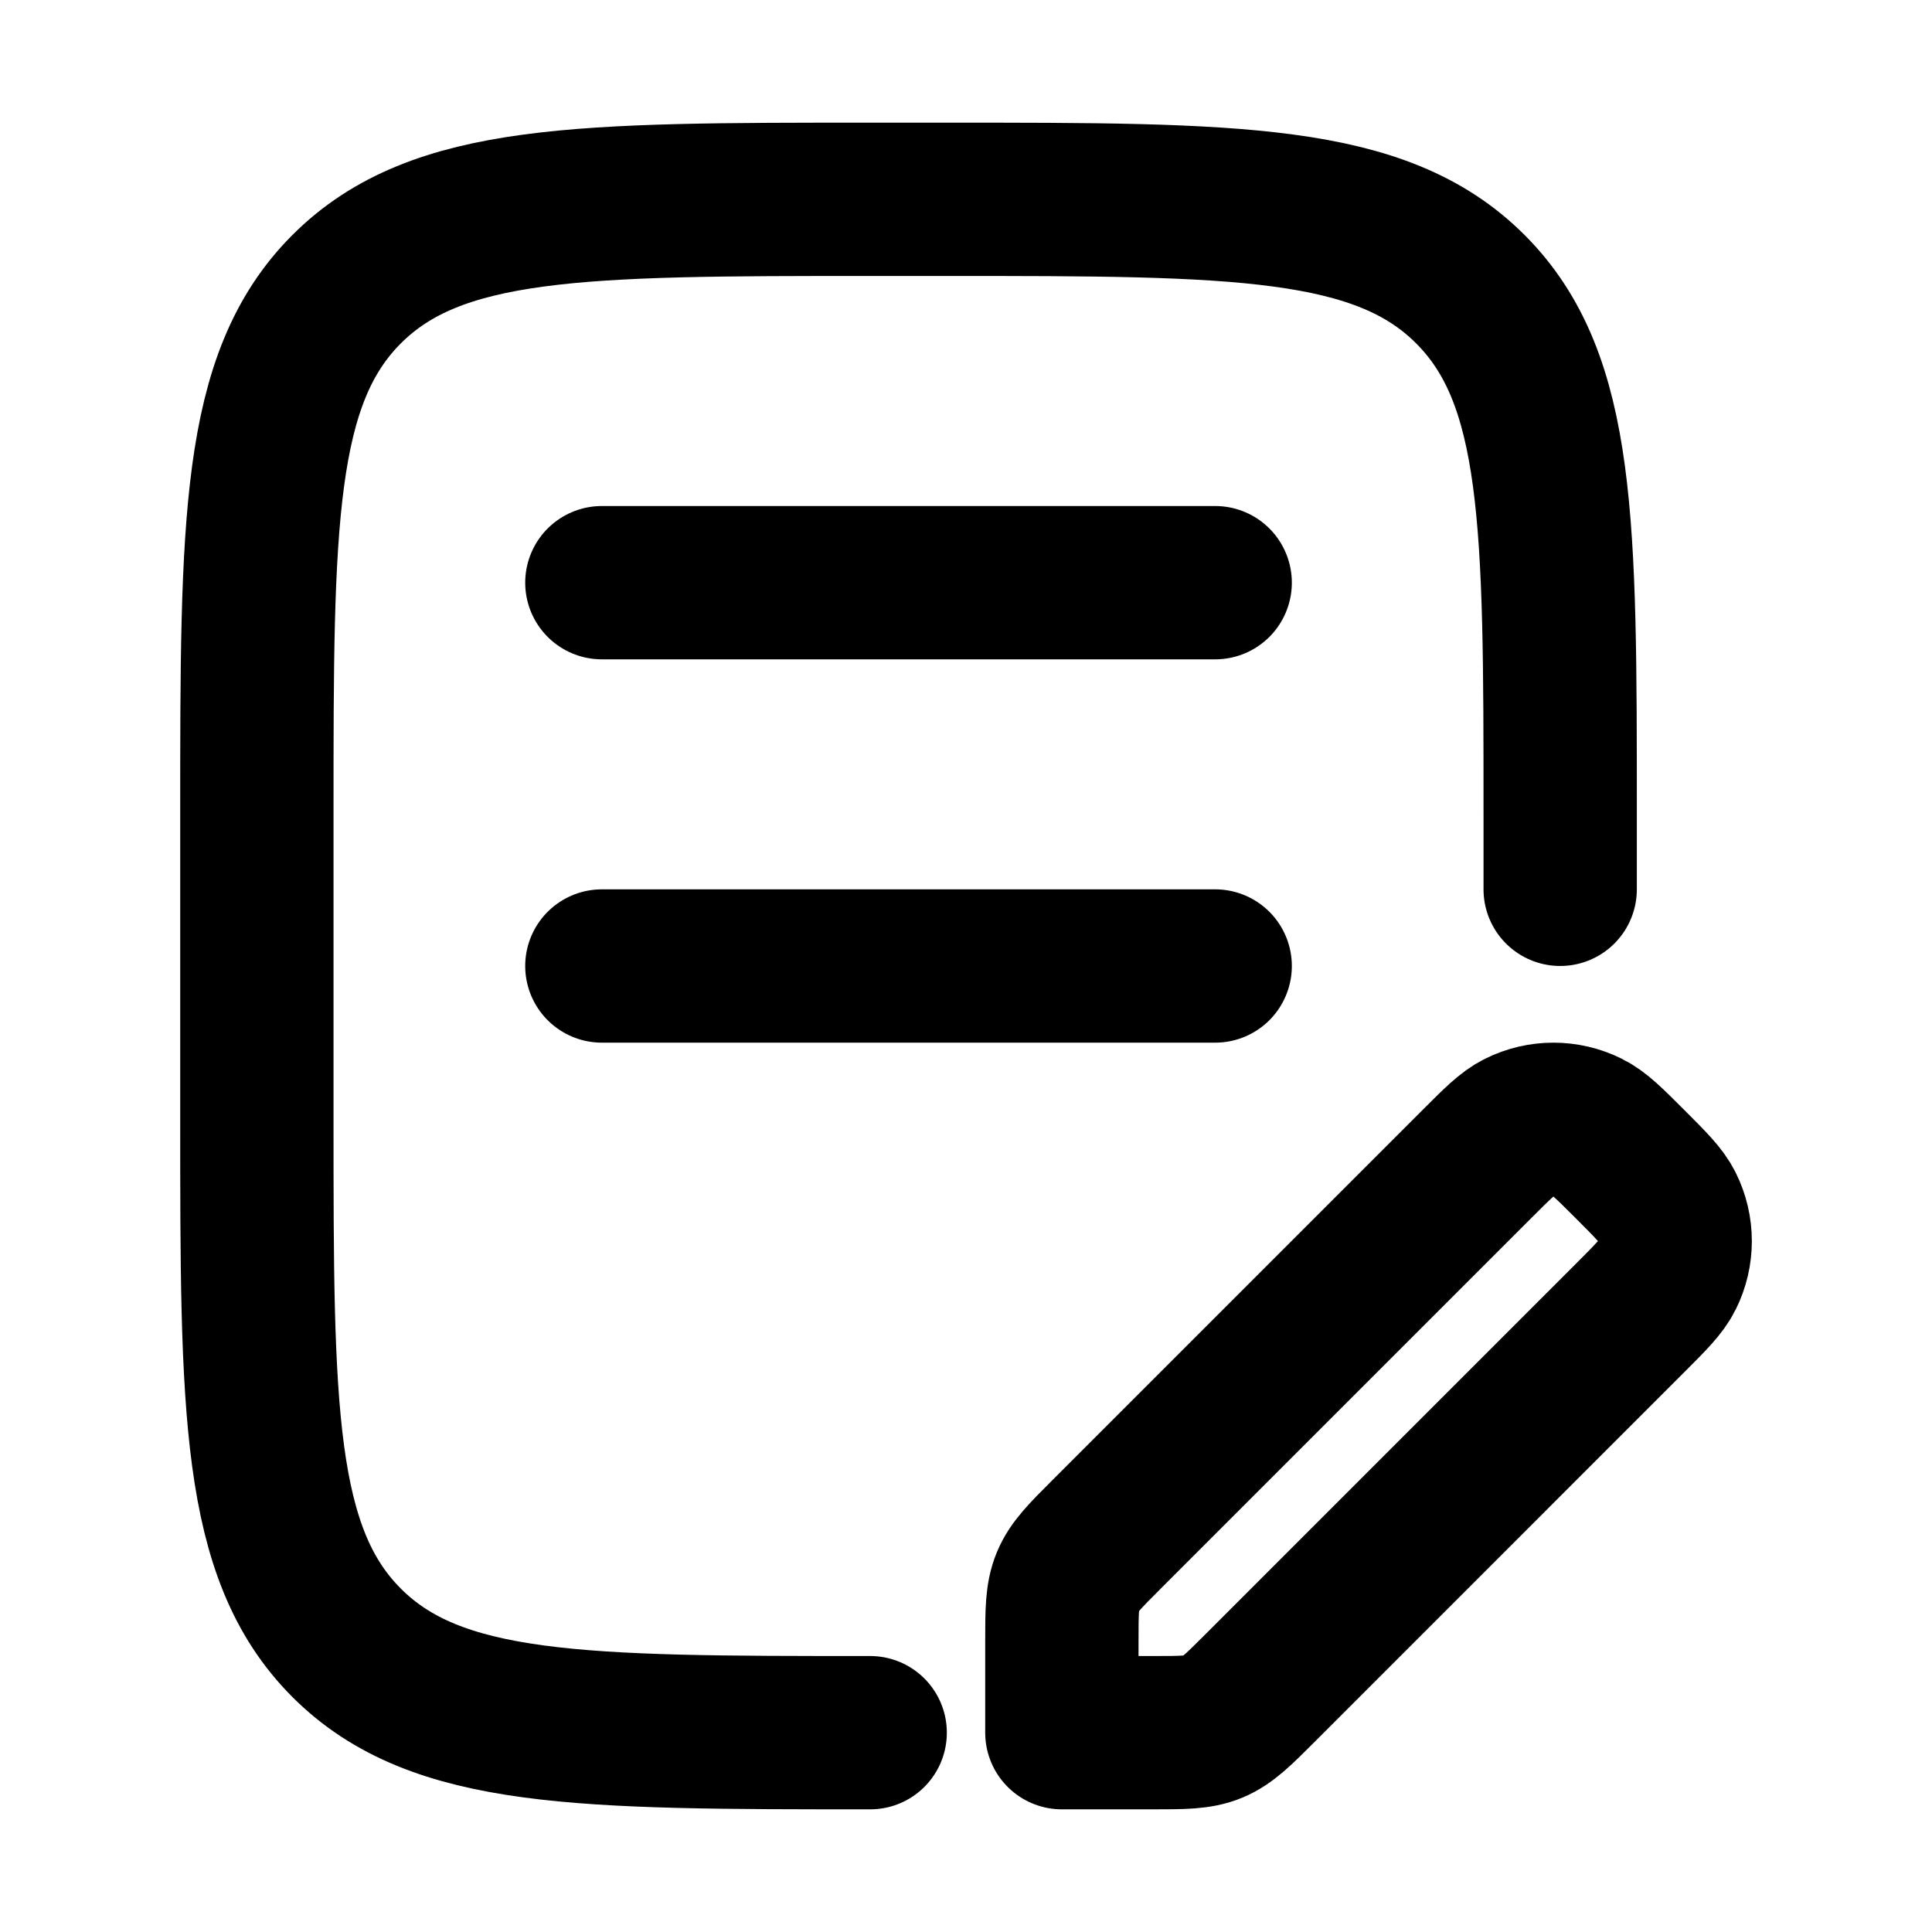 <svg width="42" height="42" viewBox="0 0 42 42" fill="none" xmlns="http://www.w3.org/2000/svg">
<path d="M33.917 19.333V17.667C33.917 11.381 33.917 8.239 31.964 6.286C30.012 4.333 26.869 4.333 20.584 4.333H18.917C12.632 4.333 9.489 4.333 7.536 6.286C5.584 8.238 5.584 11.381 5.584 17.666L5.584 24.333C5.584 30.619 5.584 33.761 7.536 35.714C9.489 37.666 12.632 37.667 18.917 37.667" stroke="black" stroke-width="3.333" stroke-linecap="round" stroke-linejoin="round"/>
<path d="M13.084 12.667H26.417M13.084 21H26.417" stroke="black" stroke-width="3.333" stroke-linecap="round"/>
<path d="M23.084 35.711V37.667H25.039C25.722 37.667 26.063 37.667 26.369 37.54C26.676 37.412 26.918 37.171 27.4 36.689L35.439 28.649C35.894 28.194 36.122 27.966 36.243 27.721C36.475 27.254 36.475 26.706 36.243 26.239C36.122 25.993 35.894 25.766 35.439 25.311C34.984 24.856 34.757 24.628 34.511 24.507C34.044 24.275 33.496 24.275 33.029 24.507C32.783 24.628 32.556 24.856 32.101 25.311L24.061 33.351C23.579 33.833 23.338 34.074 23.211 34.381C23.084 34.688 23.084 35.029 23.084 35.711Z" stroke="black" stroke-width="3.333" stroke-linejoin="round"/>
</svg>
